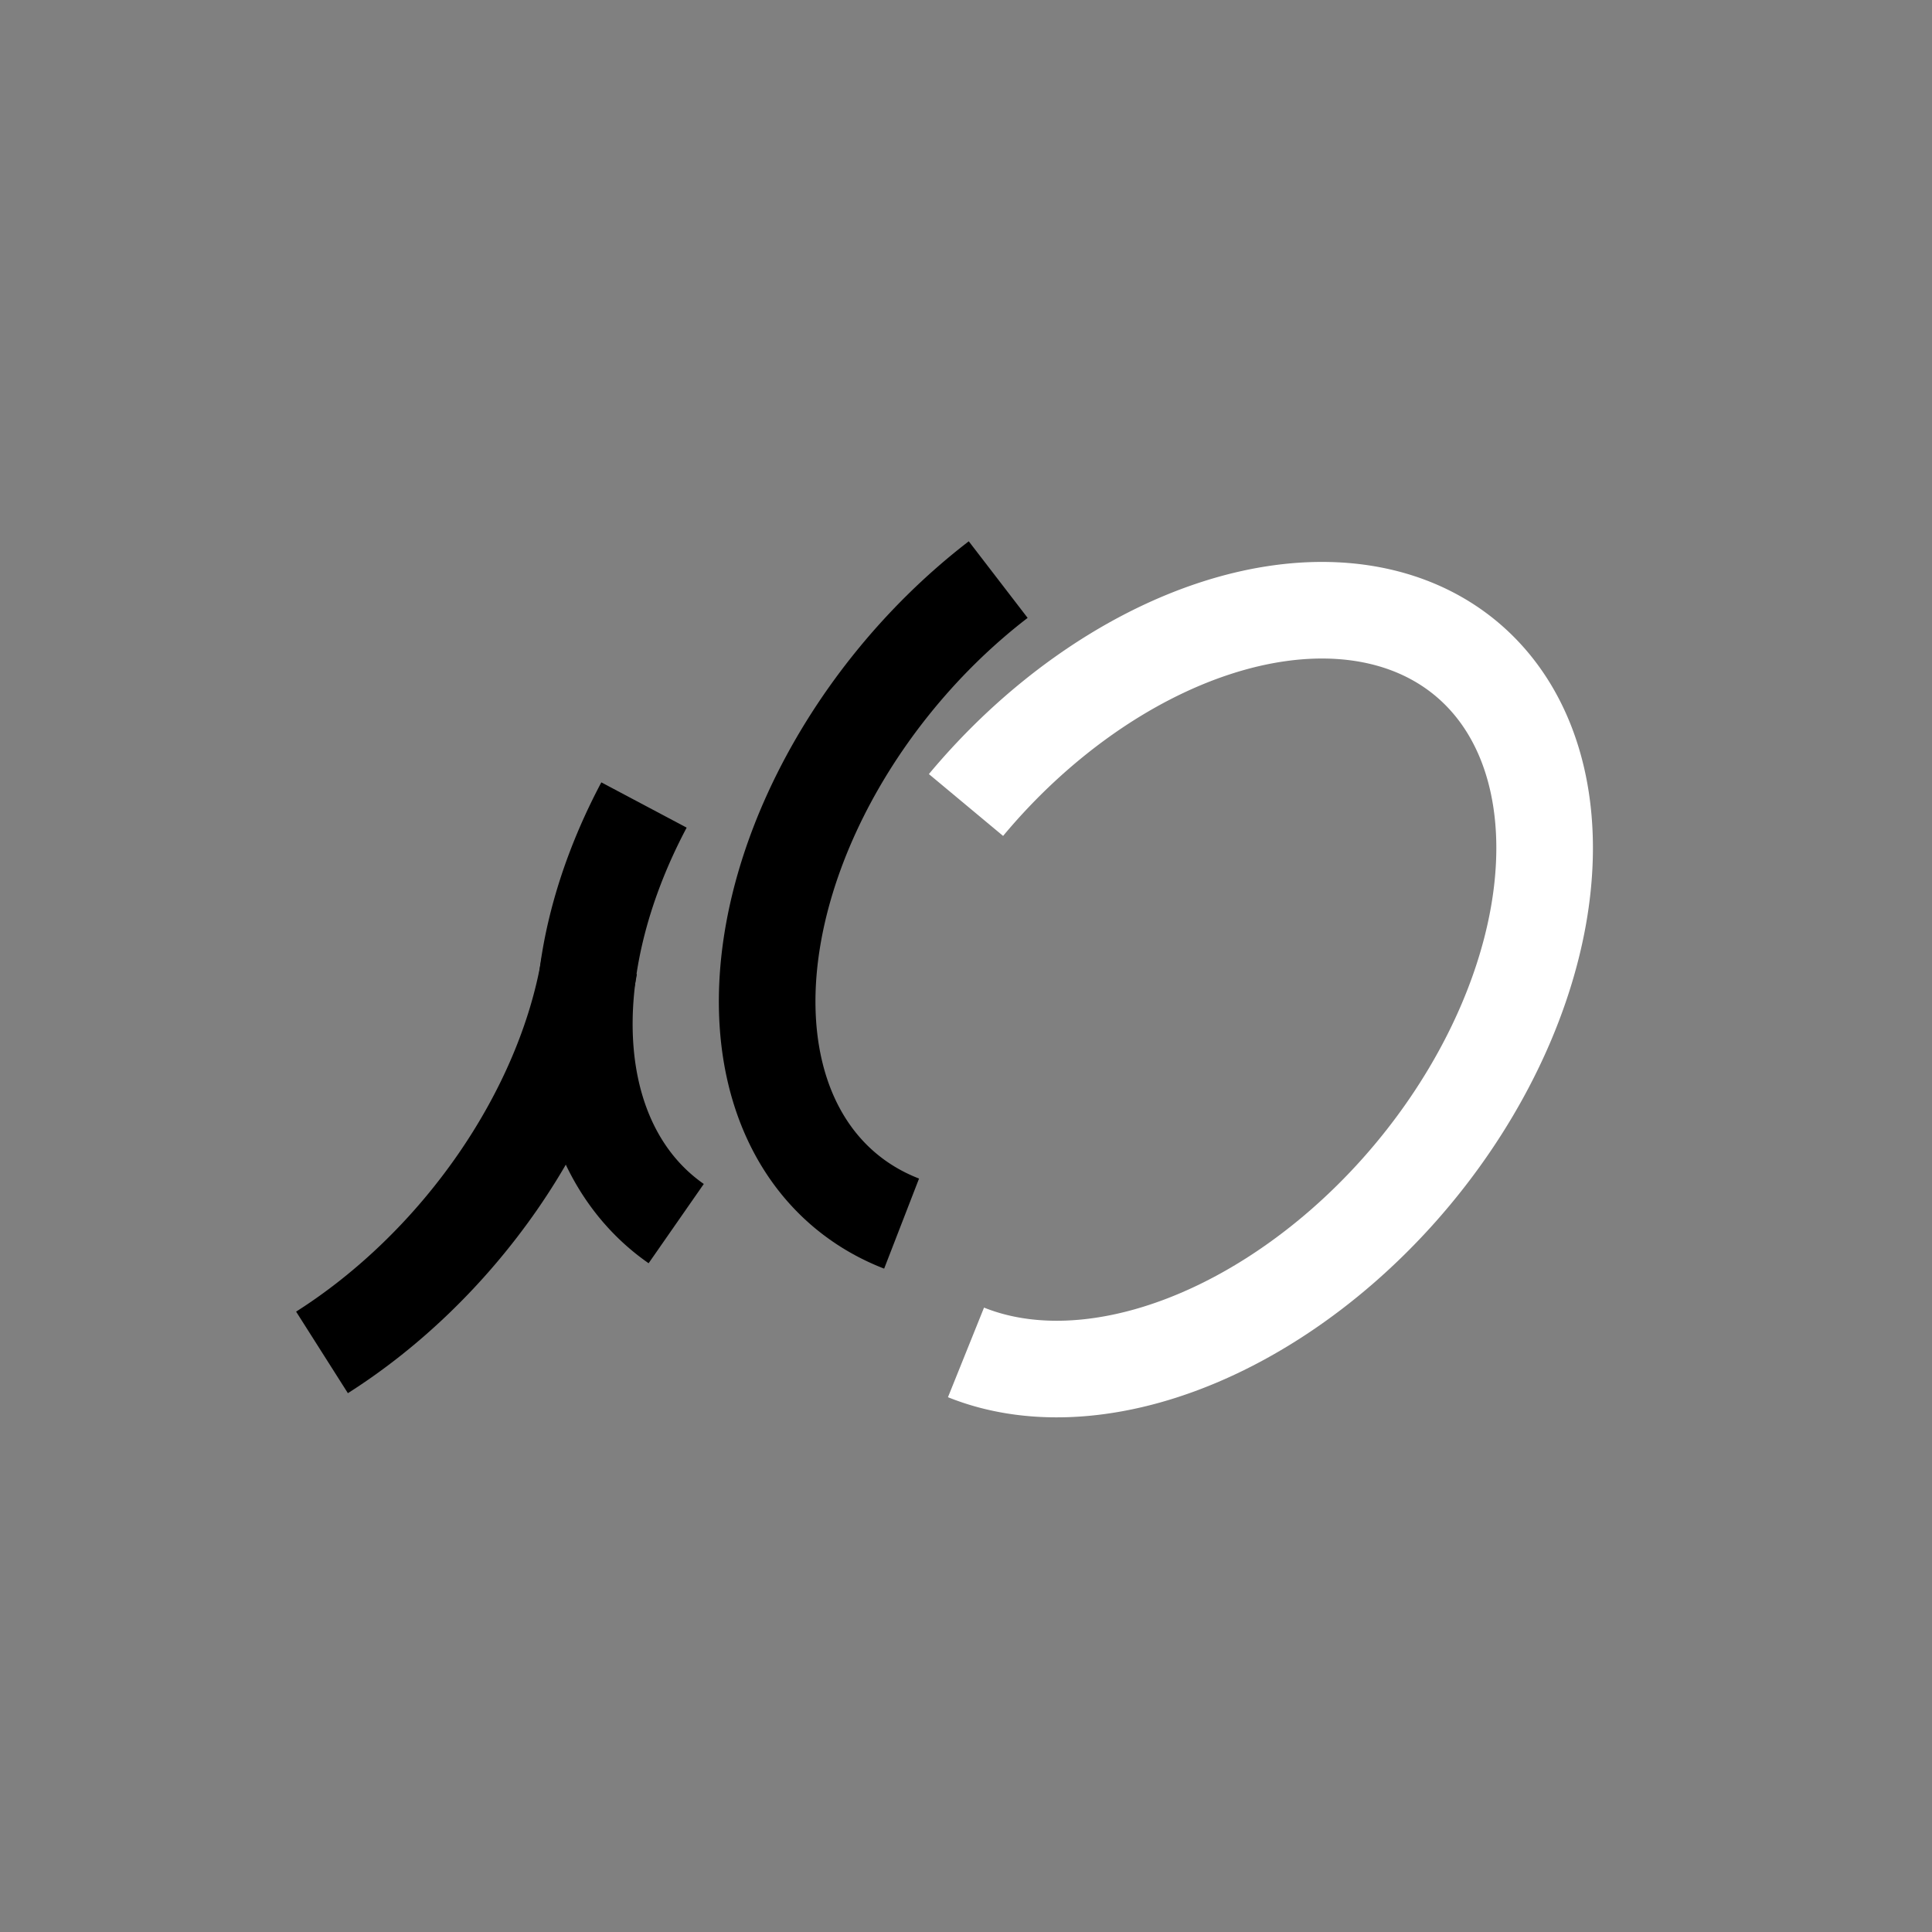 <svg viewBox="0 0 600 600" height="1024" width="1024" xmlns="http://www.w3.org/2000/svg">
<rect x="0" y="0" width="600" height="600" fill="#808080" stroke="none"/>
<path
id="e" fill="transparent" stroke="transparent" stroke-width="60px" d="
M 932,315 L 932,630
" />
<path
fill="transparent" stroke="#fff" stroke-width="30px"
d="M 300,250 A 134,90 310 1 1 300,420" 
/>
<path
fill="transparent" stroke="#000" stroke-width="30px"
d="M 280,380 A 134,90 310 0 1 310,180" 
/>
<path
fill="transparent" stroke="#000" stroke-width="30px"
d="M 210,380 A 134,90 310 0 1 200,250" 
/>
<path
fill="transparent" stroke="#000" stroke-width="30px"
d="M 183,300 A 134,90 310 0 1 100,420" 
/>
</svg>